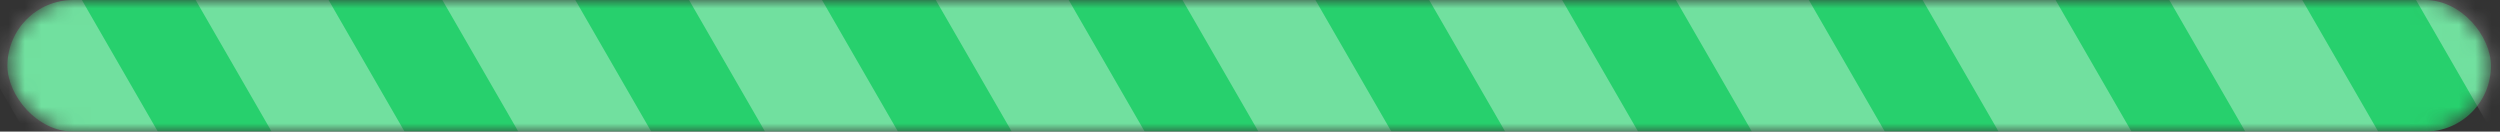 <svg width="152" height="8" viewBox="0 0 152 8" fill="none" xmlns="http://www.w3.org/2000/svg">
<rect x="0" y="0" width="152" height="8" fill="#333333" stroke="none"/>
<mask id="mask0_6291_1513" style="mask-type:alpha" maskUnits="userSpaceOnUse" x="0" y="0" width="152" height="8">
<rect x="0.451" width="151" height="8" rx="4" fill="#4CAF50"/>
</mask>
<g mask="url(#mask0_6291_1513)">
<rect x="0.451" width="151" height="8" rx="4" fill="#27D06D"/>
<rect x="-4.549" y="-2.5" width="7" height="19" transform="rotate(-30 -4.549 -2.5)" fill="white" fill-opacity="0.34"/>
<rect x="40.451" y="-2.5" width="7" height="19" transform="rotate(-30 40.451 -2.5)" fill="white" fill-opacity="0.34"/>
<rect x="85.451" y="-2.5" width="7" height="19" transform="rotate(-30 85.451 -2.5)" fill="white" fill-opacity="0.34"/>
<rect x="10.451" y="-2.5" width="7" height="19" transform="rotate(-30 10.451 -2.5)" fill="white" fill-opacity="0.34"/>
<rect x="55.451" y="-2.5" width="7" height="19" transform="rotate(-30 55.451 -2.5)" fill="white" fill-opacity="0.34"/>
<rect x="100.451" y="-2.5" width="7" height="19" transform="rotate(-30 100.451 -2.5)" fill="white" fill-opacity="0.34"/>
<rect x="130.451" y="-2.5" width="7" height="19" transform="rotate(-30 130.451 -2.5)" fill="white" fill-opacity="0.34"/>
<rect x="25.451" y="-2.5" width="7" height="19" transform="rotate(-30 25.451 -2.5)" fill="white" fill-opacity="0.34"/>
<rect x="70.451" y="-2.5" width="7" height="19" transform="rotate(-30 70.451 -2.5)" fill="white" fill-opacity="0.34"/>
<rect x="115.451" y="-2.5" width="7" height="19" transform="rotate(-30 115.451 -2.5)" fill="white" fill-opacity="0.34"/>
<rect x="145.451" y="-2.5" width="7" height="19" transform="rotate(-30 145.451 -2.5)" fill="white" fill-opacity="0.34"/>
</g>
</svg>
